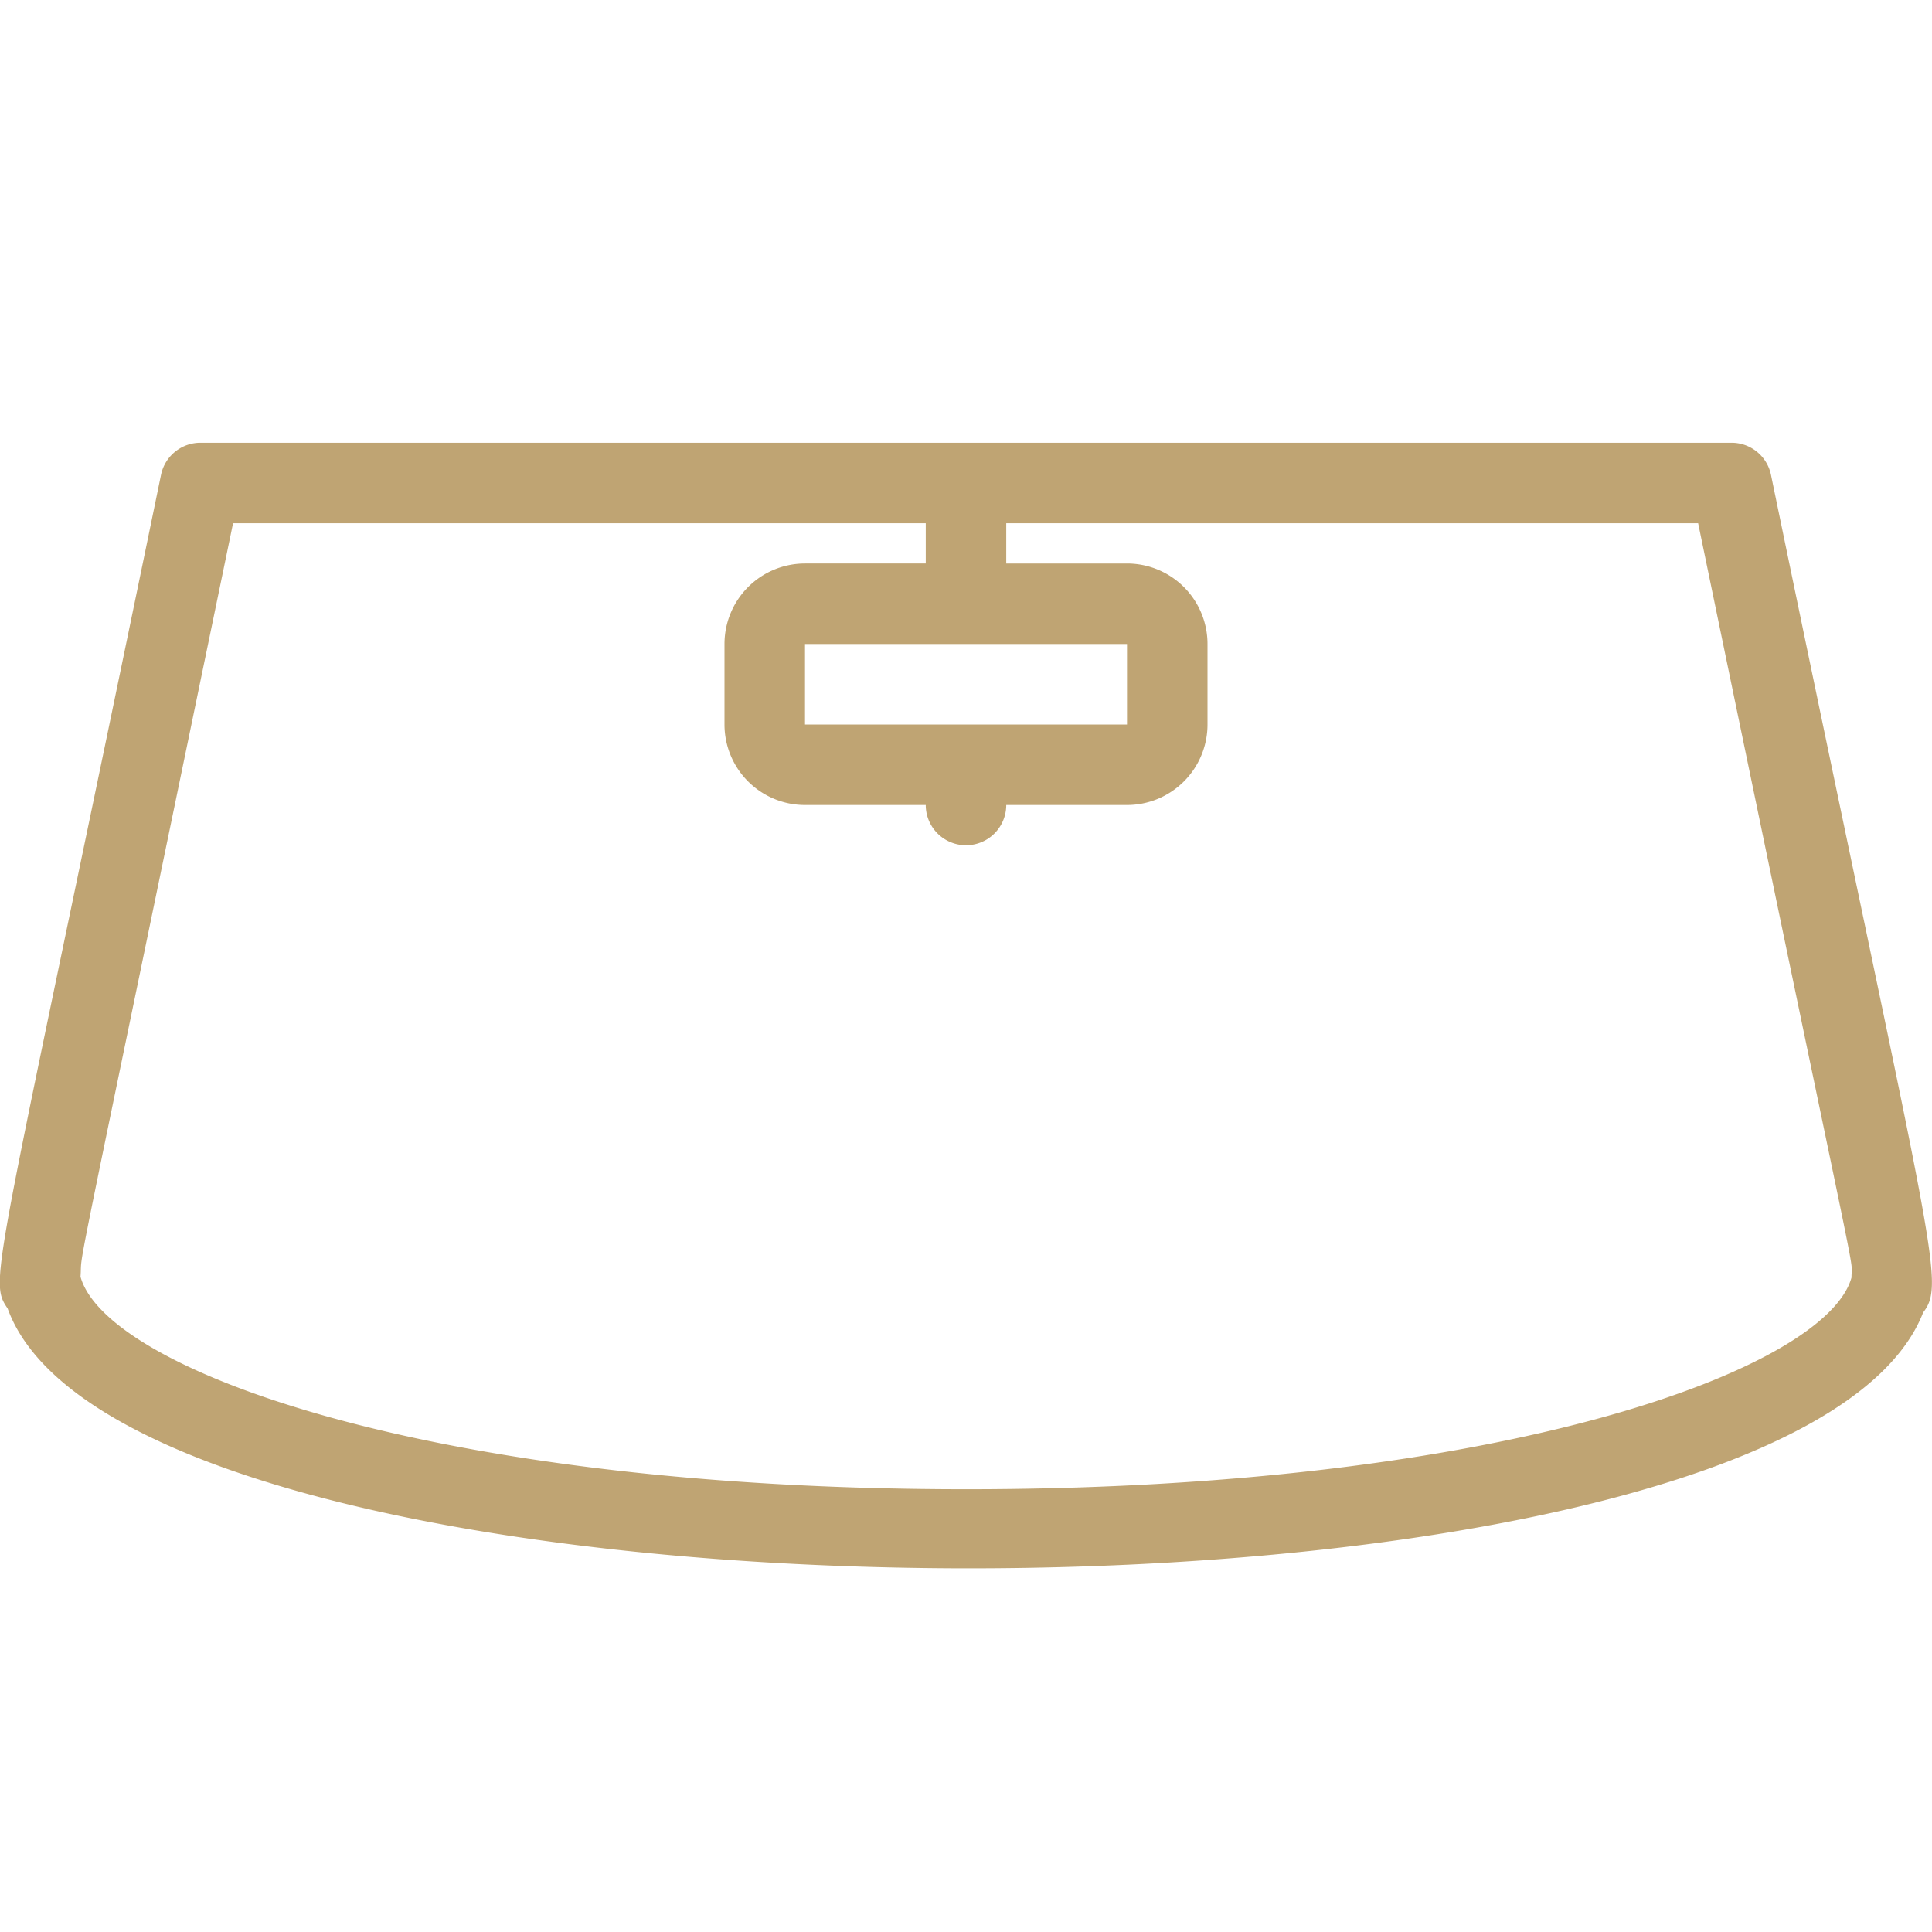 <svg xmlns="http://www.w3.org/2000/svg" version="1.1" xmlns:xlink="http://www.w3.org/1999/xlink" xmlns:svgjs="http://svgjs.com/svgjs" width="512" height="512" x="0" y="0" viewBox="0 0 48 48" style="enable-background:new 0 0 512 512" xml:space="preserve" class=""><g><g id="Windshield"><path d="m44 11.8a1 1 0 0 0 -1-.8h-38a1 1 0 0 0 -1 .8c-4.14 20.1-4.3 19.98-3.81 20.71 3.11 8.55 44.26 8.63 47.59.1.58-.76.22-1.45-3.78-20.81zm-20 25.2c-13.41 0-21.37-3-22-5.28.06-.83-.37 1.41 3.79-18.72h17.21v1h-3a2 2 0 0 0 -2 2v2a2 2 0 0 0 2 2h3a1 1 0 0 0 2 0h3a2 2 0 0 0 2-2v-2a2 2 0 0 0 -2-2h-3v-1h17.19c4.17 20.17 3.81 18.09 3.81 18.74-.62 2.26-8.58 5.26-22 5.26zm-4-19v-2h8v2z" fill="#bfa473" data-original="#000000" class=""></path></g></g></svg>